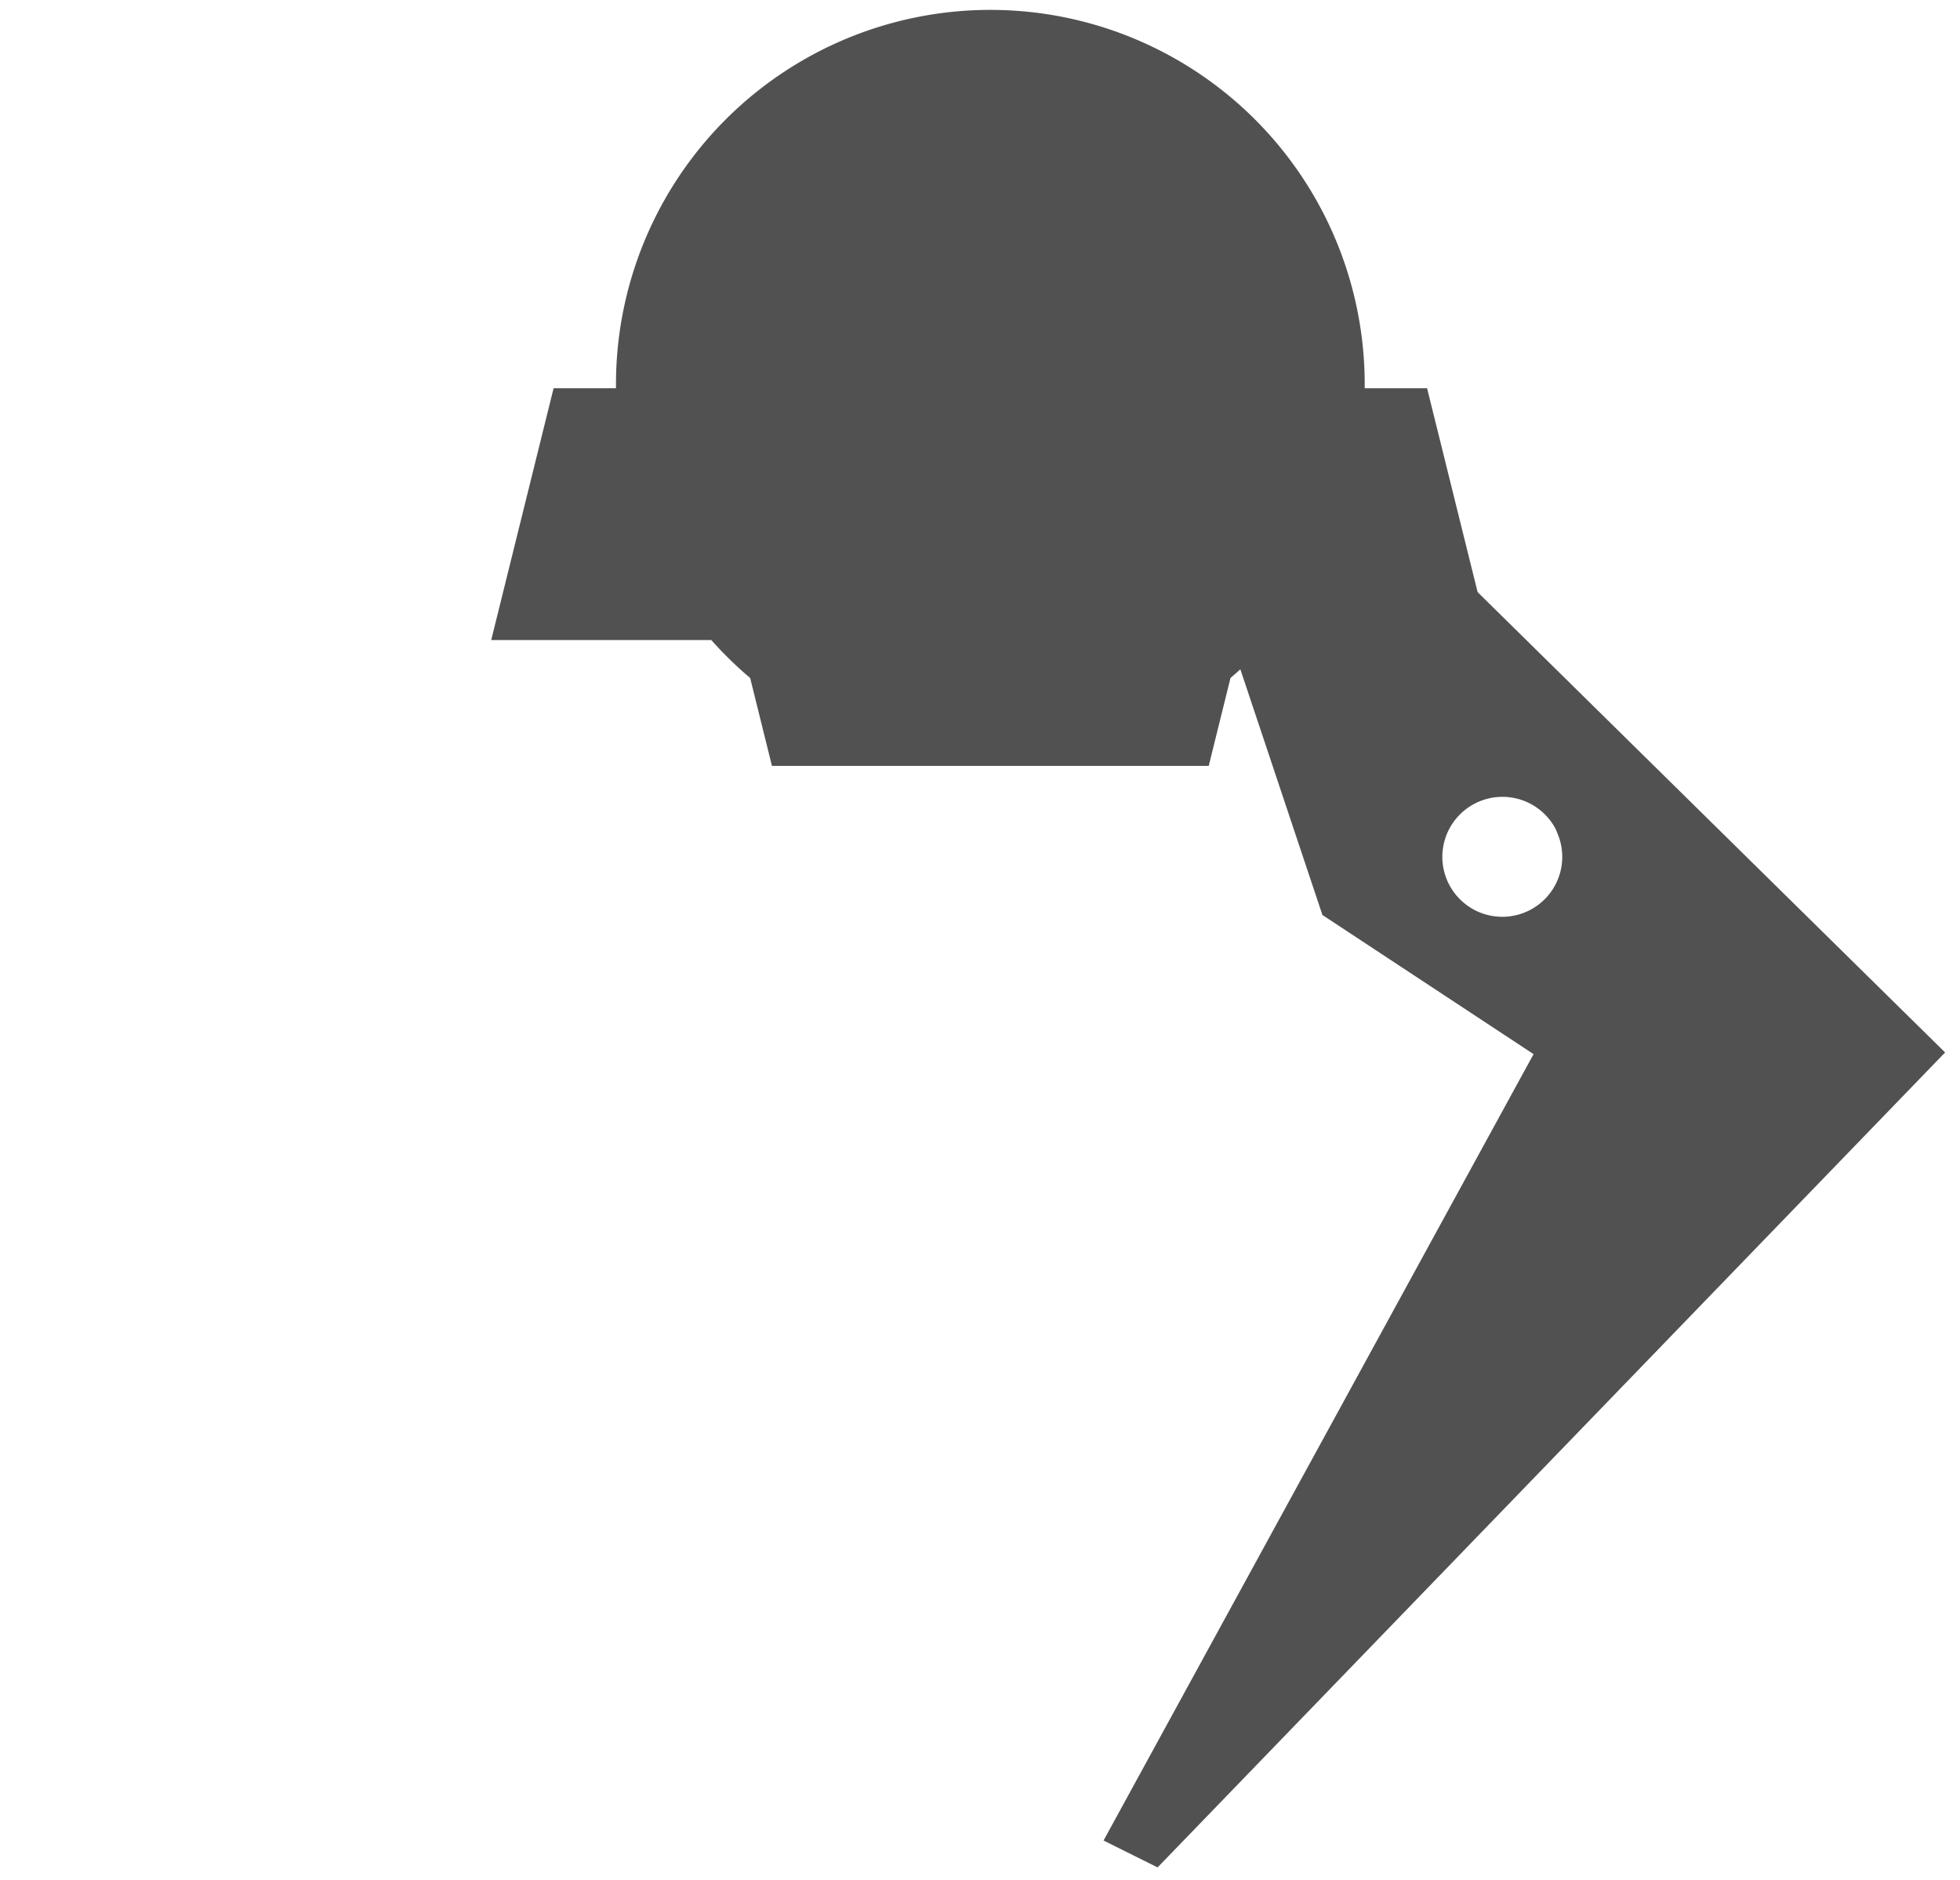 <svg xmlns="http://www.w3.org/2000/svg" width="92.527" height="88.768" viewBox="0 0 92.527 88.768"><g transform="translate(-1059 -553.5)"><g transform="translate(-36.094 -0.343)"><path d="M56.782,57.452l-20.3,37.124,2.551,1.269L76.21,57.373,35.635,17.418l11.18,33.466,9.967,6.568ZM54,45.628a2.837,2.837,0,0,1,3.827,1.2c.025.049.038.1.06.15A2.83,2.83,0,1,1,54,45.628Z" transform="translate(1110.708 546.155)" fill="#515151"/><path d="M39.141,96.455,35.8,94.792,56.123,57.616,46.4,51.206,35.161,17.576l.825-.515,40.927,40.3Zm-1.968-2.1,1.758.874L75.506,57.381,36.77,19.237,47.234,50.561l9.7,6.39h.693l-.4.74ZM55.31,51.478A3.336,3.336,0,1,1,58.272,46.6a1.114,1.114,0,0,1,.062.149c0,.009.006.019.01.028a3.331,3.331,0,0,1-3.035,4.7Zm0-5.672a2.338,2.338,0,1,0,2.121,1.381c-.018-.04-.031-.077-.04-.1,0-.009-.006-.017-.009-.026A2.329,2.329,0,0,0,55.311,45.806Z" transform="translate(1110.708 546.155)" fill="rgba(0,0,0,0)"/><path d="M23.393,52H13.253l-1.029-4.151a17.851,17.851,0,0,1-1.834-1.79H0L2.945,34.171H5.891a17.673,17.673,0,1,1,35.344,0H44.18l2.946,11.886H36.734A17.855,17.855,0,0,1,34.9,47.848L33.872,52H23.393Z" transform="translate(1118.283 538)" fill="#515151"/><path d="M23.563,52.5h-10.7l-1.084-4.375a18.43,18.43,0,0,1-1.61-1.567H-.639L2.554,33.671H5.4a18.346,18.346,0,0,1,5.314-12.458,18.14,18.14,0,0,1,29.6,5.826,18.321,18.321,0,0,1,1.421,6.633h2.843l3.194,12.886H36.957a18.428,18.428,0,0,1-1.611,1.567L34.263,52.5h-10.7Zm-9.918-1h9.749c.119,0,.225,0,.335,0H33.48l.973-3.929.124-.1a17.41,17.41,0,0,0,1.783-1.74l.149-.168h9.977l-2.7-10.886H40.734v-.5a17.173,17.173,0,1,0-34.344,0v.5H3.336L.639,45.558h9.976l.149.168a17.411,17.411,0,0,0,1.783,1.74l.124.1Z" transform="translate(1118.283 538)" fill="rgba(0,0,0,0)"/></g><rect width="91.82" height="87.66" transform="translate(1059 554)" fill="none"/></g></svg>